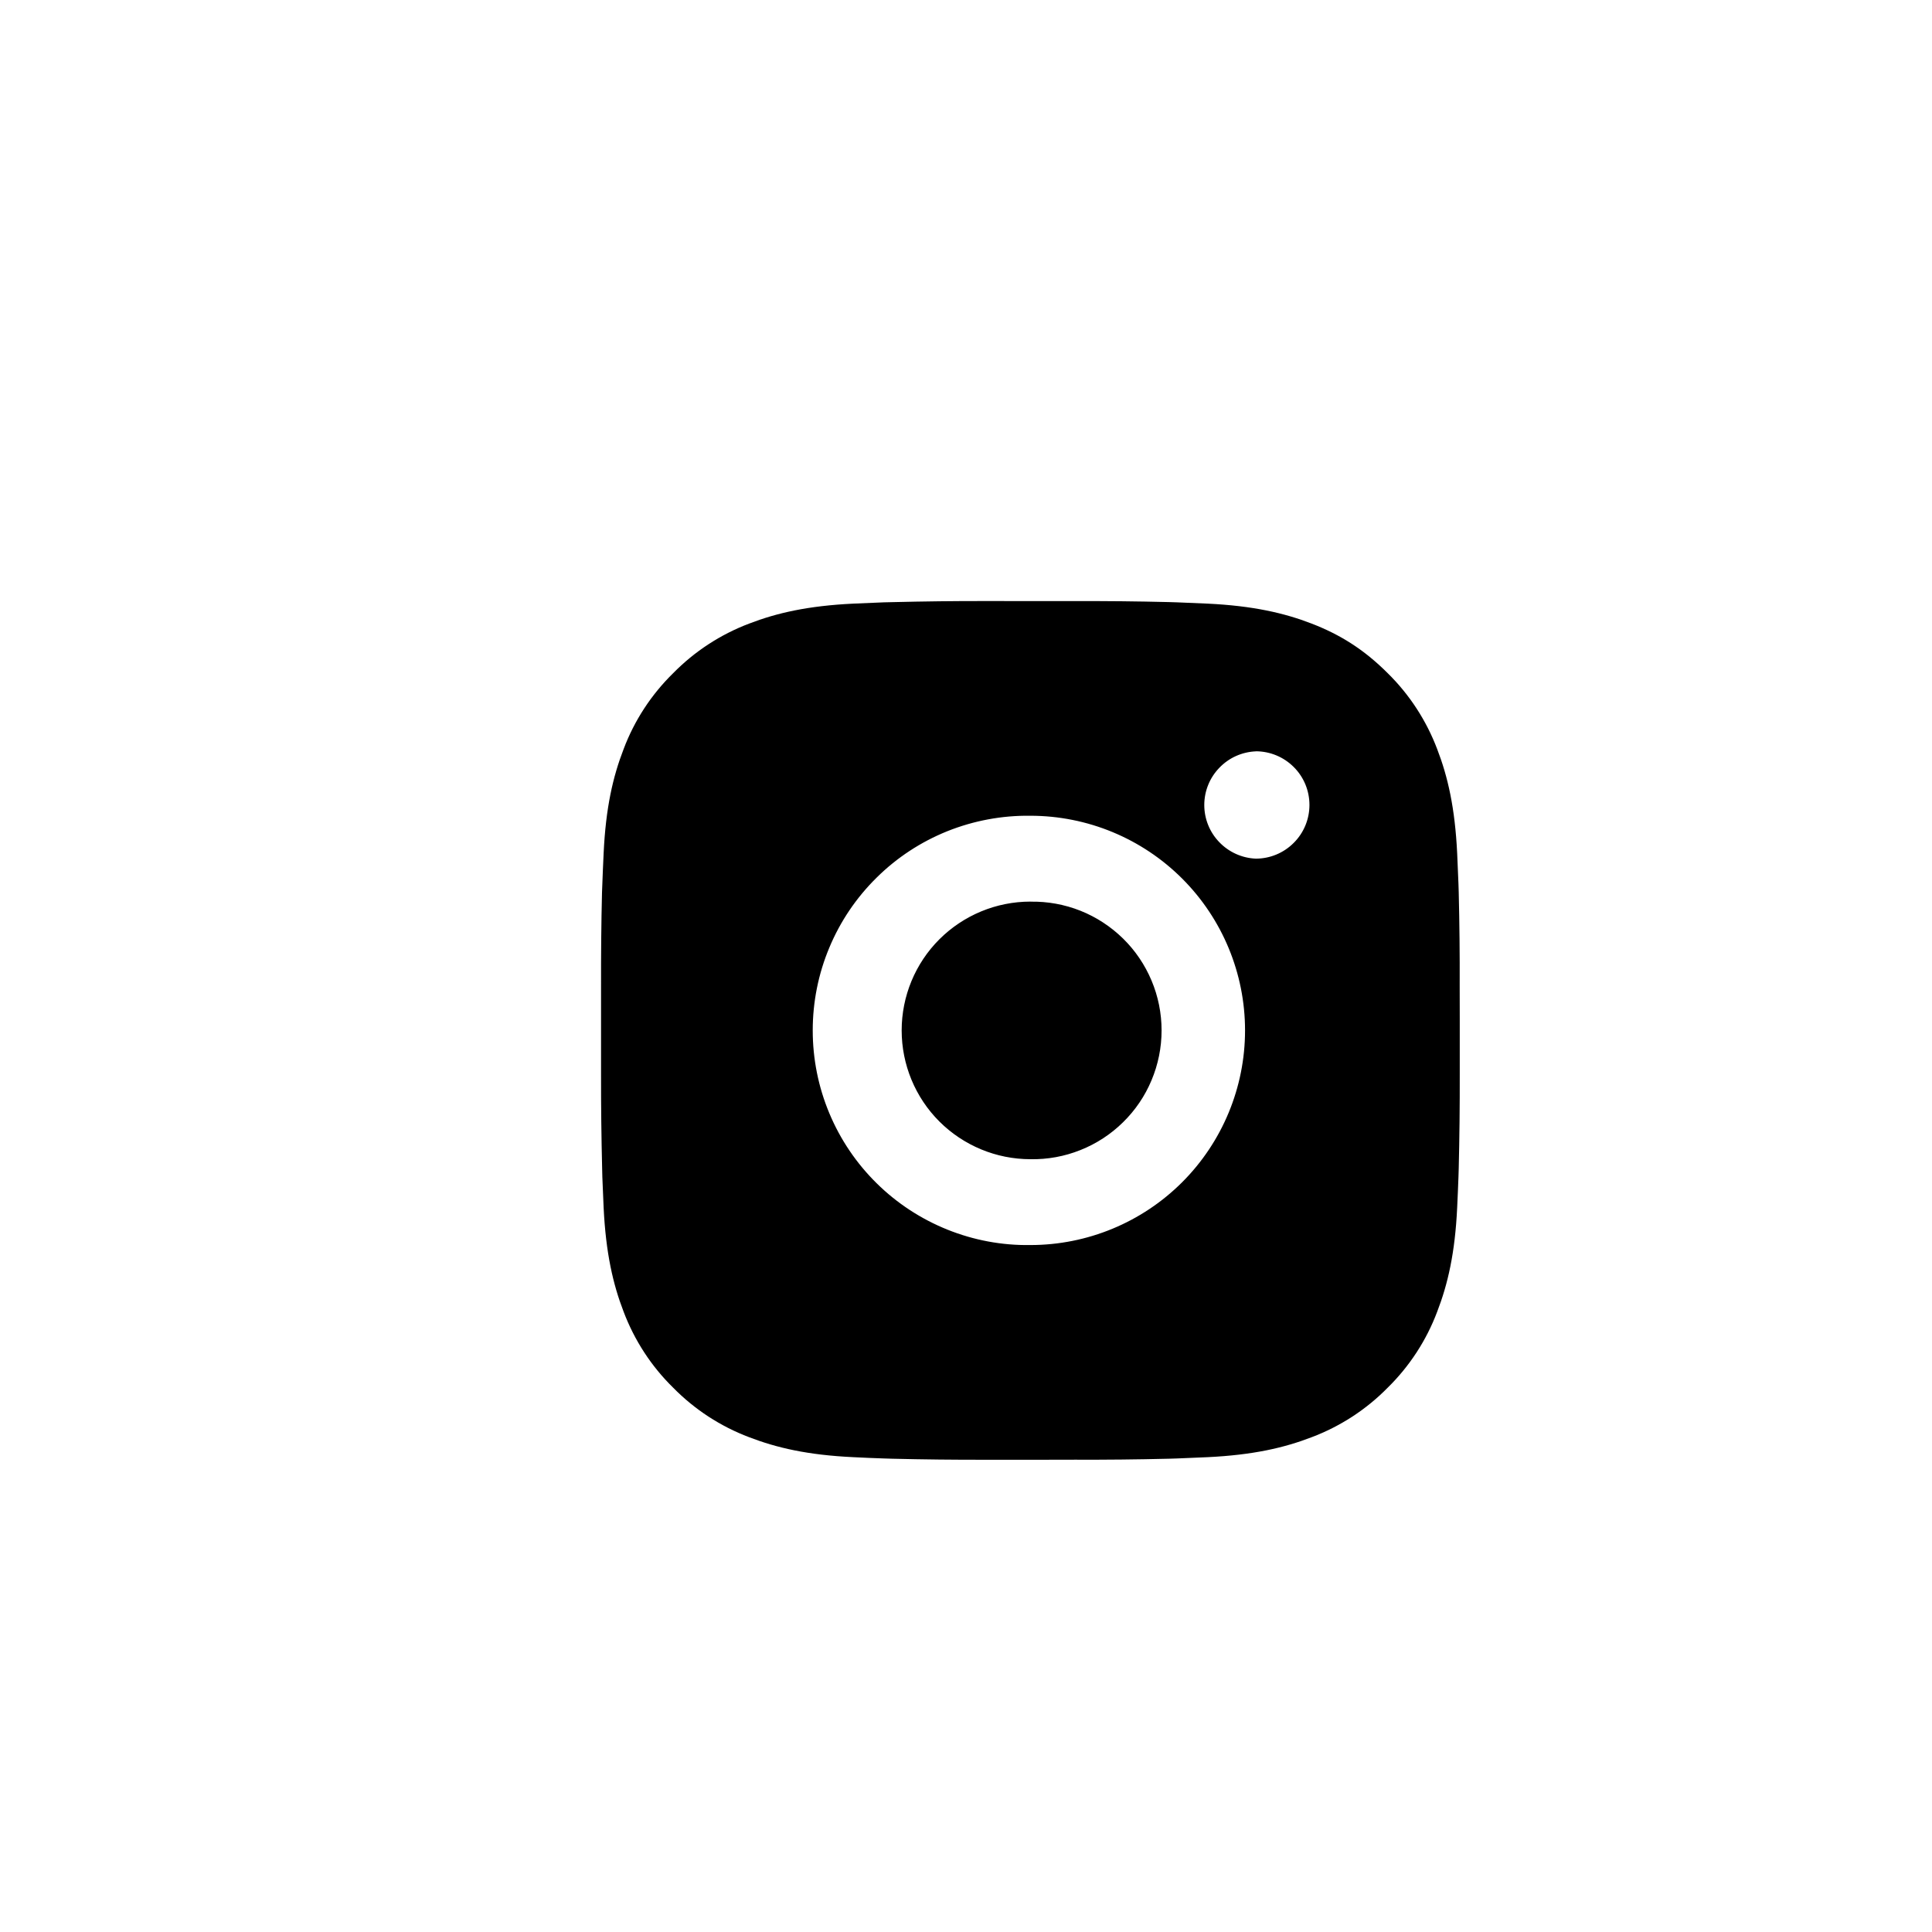 <svg width="30" height="30" viewBox="0 0 30 30" fill="none" xmlns="http://www.w3.org/2000/svg">
<path d="M16.685 9.334C17.172 9.332 17.658 9.337 18.145 9.349L18.274 9.353C18.423 9.359 18.571 9.365 18.749 9.373C19.458 9.407 19.942 9.519 20.367 9.683C20.807 9.853 21.177 10.082 21.548 10.453C21.887 10.786 22.149 11.189 22.317 11.633C22.481 12.058 22.593 12.543 22.627 13.252C22.635 13.429 22.641 13.577 22.647 13.727L22.651 13.856C22.663 14.342 22.668 14.828 22.666 15.315L22.667 15.812V16.685C22.668 17.172 22.663 17.658 22.651 18.145L22.647 18.274C22.642 18.423 22.635 18.571 22.627 18.749C22.594 19.458 22.481 19.942 22.317 20.367C22.15 20.812 21.887 21.215 21.548 21.548C21.215 21.887 20.812 22.149 20.367 22.317C19.942 22.481 19.458 22.593 18.749 22.627C18.571 22.635 18.423 22.641 18.274 22.647L18.145 22.651C17.658 22.663 17.172 22.668 16.685 22.666L16.188 22.667H15.315C14.829 22.668 14.342 22.663 13.856 22.651L13.727 22.647C13.569 22.642 13.41 22.635 13.252 22.627C12.543 22.594 12.059 22.481 11.633 22.317C11.188 22.149 10.786 21.887 10.453 21.548C10.113 21.215 9.851 20.812 9.683 20.367C9.519 19.942 9.407 19.458 9.373 18.749C9.366 18.59 9.359 18.432 9.353 18.274L9.35 18.145C9.338 17.658 9.332 17.172 9.333 16.685V15.315C9.332 14.828 9.336 14.342 9.348 13.856L9.353 13.727C9.358 13.577 9.365 13.429 9.373 13.252C9.406 12.542 9.518 12.059 9.683 11.633C9.85 11.188 10.113 10.786 10.453 10.453C10.786 10.114 11.189 9.851 11.633 9.683C12.059 9.519 12.542 9.407 13.252 9.373L13.727 9.353L13.856 9.35C14.342 9.338 14.829 9.332 15.315 9.333L16.685 9.334ZM16 12.667C15.558 12.661 15.12 12.743 14.71 12.907C14.3 13.072 13.927 13.316 13.613 13.627C13.298 13.937 13.048 14.306 12.878 14.714C12.707 15.121 12.62 15.559 12.62 16C12.62 16.442 12.707 16.879 12.878 17.287C13.048 17.694 13.298 18.064 13.613 18.374C13.927 18.684 14.3 18.928 14.71 19.093C15.12 19.258 15.558 19.34 16 19.333C16.884 19.333 17.732 18.982 18.357 18.357C18.982 17.732 19.333 16.884 19.333 16C19.333 15.116 18.982 14.268 18.357 13.643C17.732 13.018 16.884 12.667 16 12.667ZM16 14.001C16.266 13.996 16.53 14.044 16.777 14.142C17.023 14.24 17.248 14.387 17.438 14.573C17.628 14.759 17.778 14.981 17.881 15.226C17.984 15.471 18.037 15.734 18.037 16C18.037 16.266 17.984 16.529 17.881 16.774C17.779 17.019 17.628 17.241 17.438 17.427C17.249 17.613 17.024 17.76 16.777 17.858C16.53 17.957 16.266 18.005 16.001 18C15.47 18 14.962 17.789 14.586 17.414C14.211 17.039 14.001 16.53 14.001 16C14.001 15.47 14.211 14.961 14.586 14.586C14.962 14.211 15.47 14 16.001 14L16 14.001ZM19.5 11.667C19.285 11.676 19.082 11.767 18.933 11.923C18.783 12.078 18.7 12.285 18.7 12.5C18.7 12.715 18.783 12.922 18.933 13.077C19.082 13.232 19.285 13.324 19.5 13.333C19.721 13.333 19.933 13.245 20.089 13.088C20.246 12.932 20.333 12.72 20.333 12.499C20.333 12.278 20.246 12.066 20.089 11.91C19.933 11.754 19.721 11.666 19.5 11.666V11.667Z" fill="black"/>
</svg>
